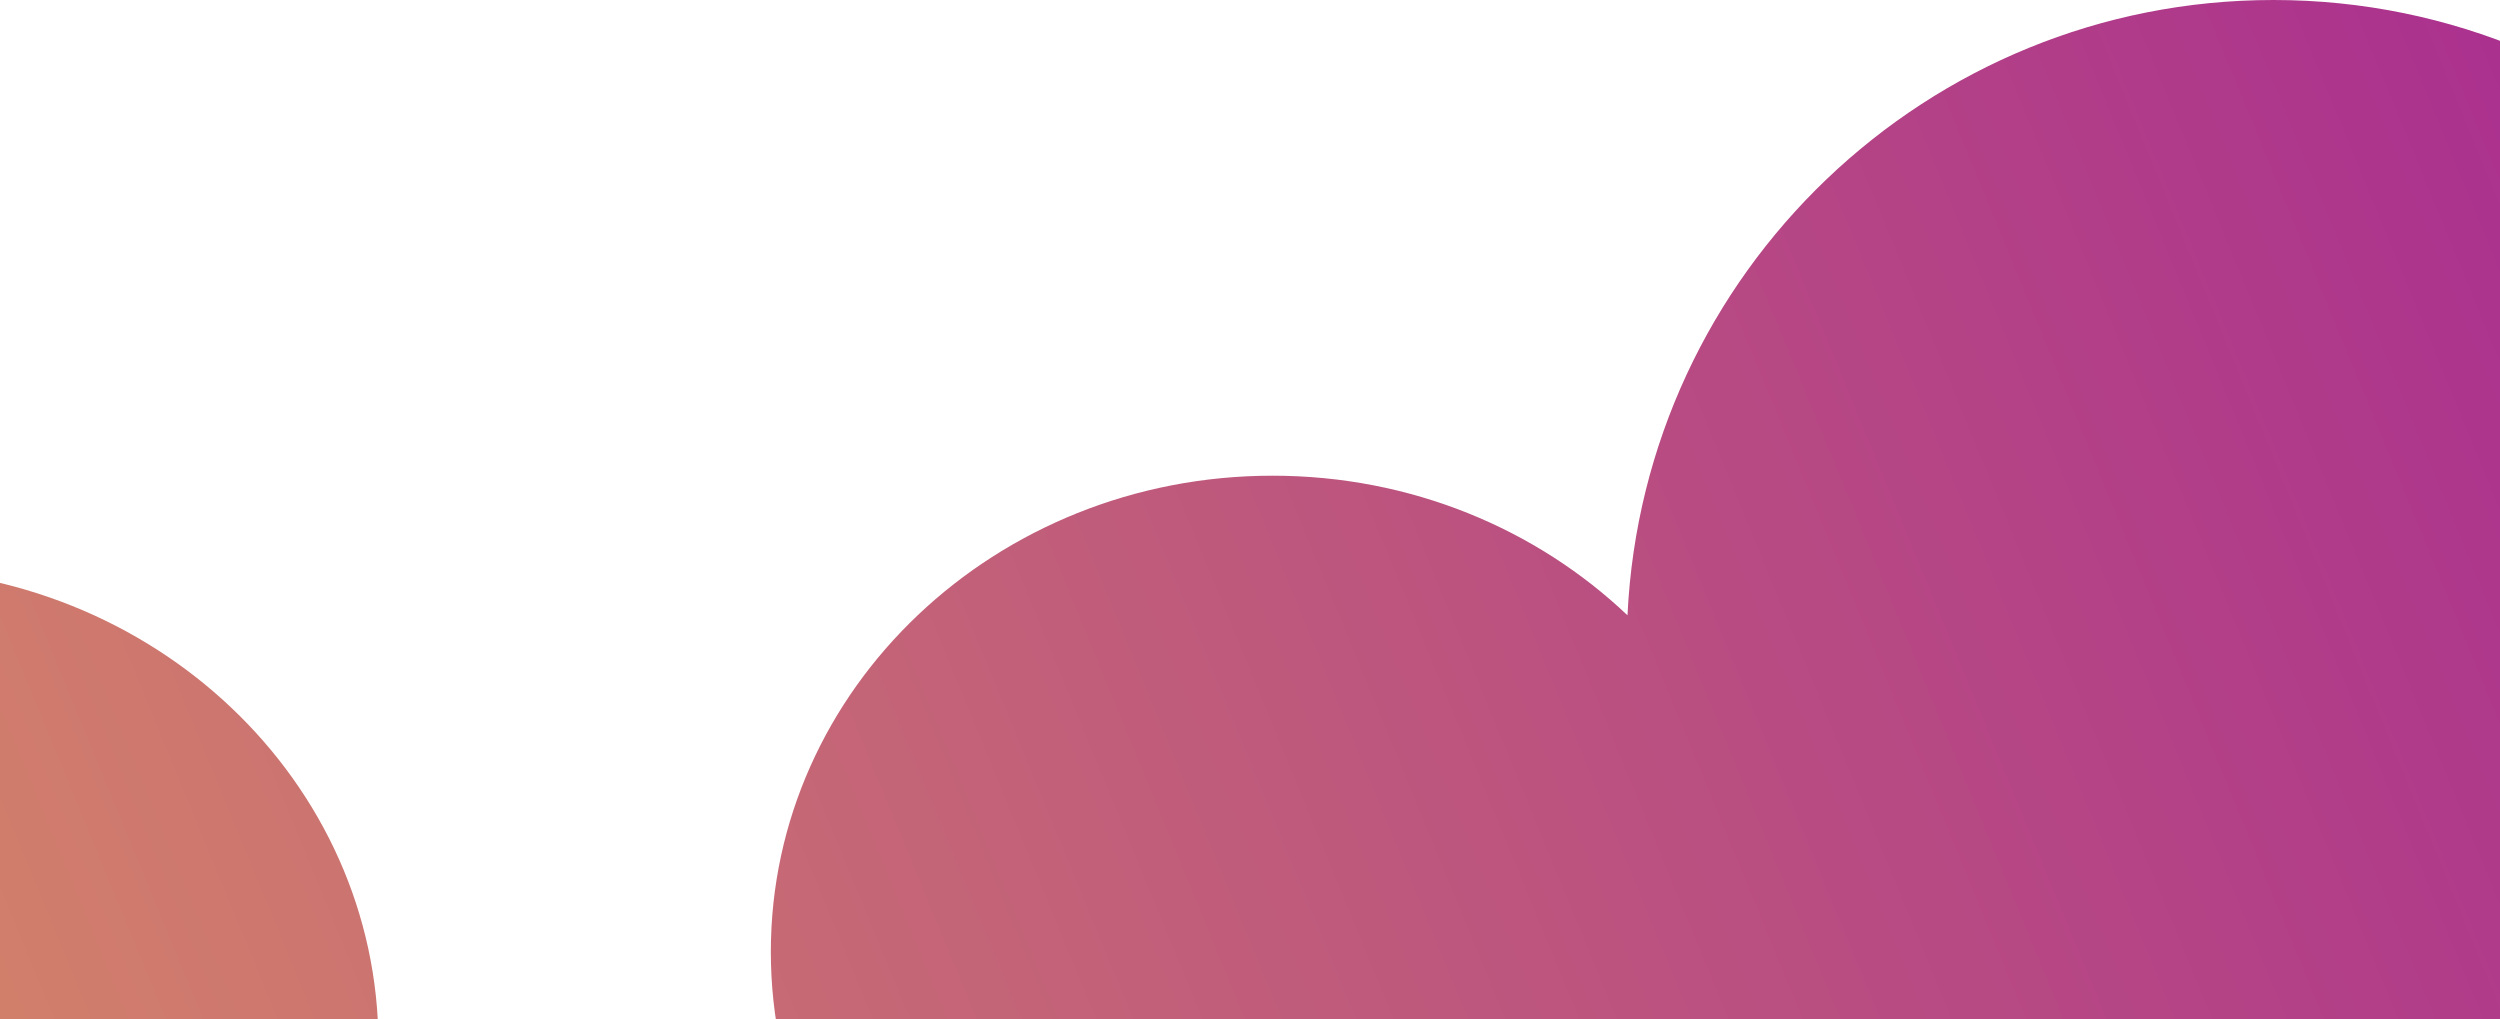 <svg xmlns="http://www.w3.org/2000/svg" width="1440" height="587" viewBox="0 0 1440 587"><defs><linearGradient id="c4i5a" x1="-1444.9" x2="1524.19" y1="1140.04" y2="-81.49" gradientUnits="userSpaceOnUse"><stop offset="0" stop-color="#f8cd48"/><stop offset="1" stop-color="#a82b91"/></linearGradient></defs><g><g clip-path="url(#clip-0DE03AD3-1A38-49EA-AAEA-102BC5697A76)"><path fill="url(#c4i5a)" d="M1309.5 0C1515.226 0 1682 166.774 1682 372.5S1515.226 745 1309.5 745c-118.975 0-224.922-55.777-293.119-142.61C989.917 727.975 873.101 822.595 733 822.595c-159.61 0-289-122.807-289-274.297S573.39 274 733 274c79.845 0 152.127 30.732 204.431 80.413C946.865 157.087 1109.838 0 1309.5 0zM-360 601.703c0-151.49 129.39-274.297 289-274.297s289 122.807 289 274.297S88.61 876-71 876s-289-122.807-289-274.297z"/></g></g></svg>